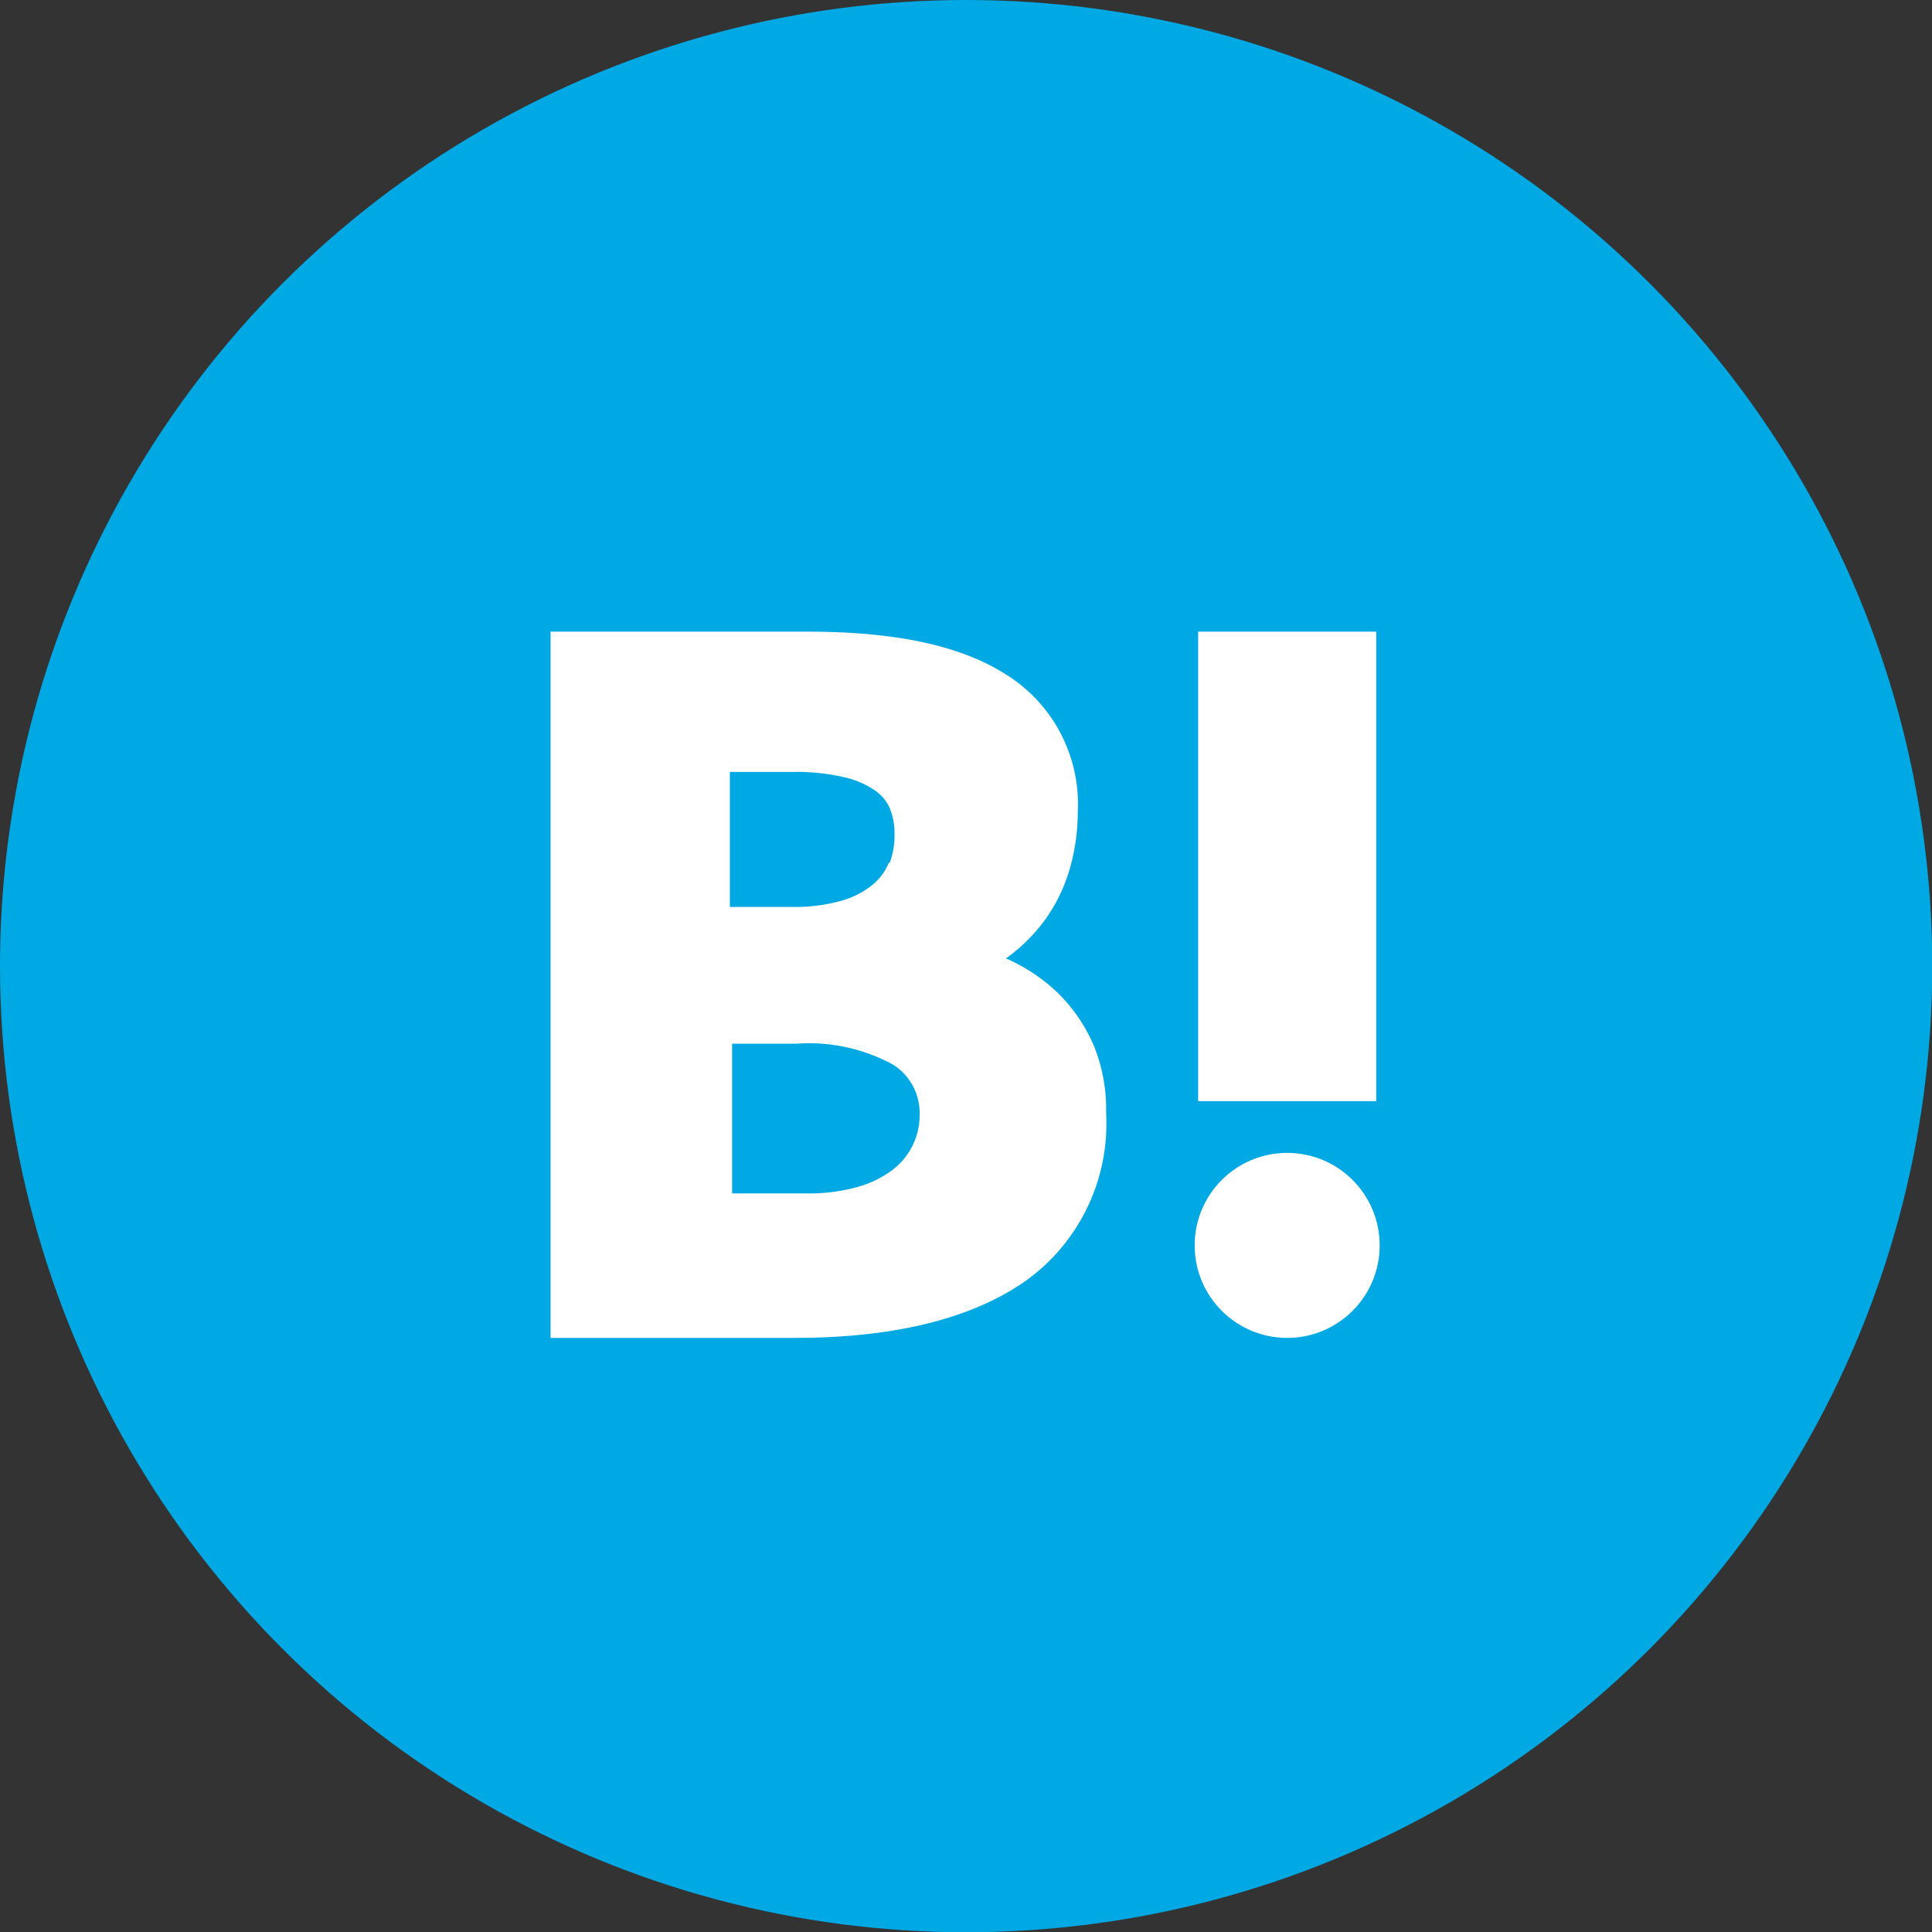 <svg xmlns="http://www.w3.org/2000/svg" width="77.69" height="77.69" viewBox="0 0 77.69 77.69"><rect x="0" y="0" width="77.69" height="77.69" fill="#333333" stroke="none"/><defs><style>.a{fill:#00a9e3;}.b{fill:#fff;}</style></defs><title>hateb</title><circle class="a" cx="38.85" cy="38.85" r="38.85"/><path class="b" d="M4151,4768.89a6.6,6.6,0,0,0-1.36-2.07,7.07,7.07,0,0,0-2-1.41l-0.2-.09,0.15-.11a6.81,6.81,0,0,0,1.54-1.61,6.7,6.7,0,0,0,.91-2,8.27,8.27,0,0,0,.29-2.17,6.14,6.14,0,0,0-2.89-5.53c-1.82-1.16-4.43-1.72-8-1.72h-10.31v28.4h9.8c3.94,0,7-.74,9.17-2.2a7.77,7.77,0,0,0,3.37-6.83A6.82,6.82,0,0,0,4151,4768.89Zm-14.69-.14H4139a7.07,7.07,0,0,1,3.9.84,2.3,2.3,0,0,1,1.07,2,2.76,2.76,0,0,1-1.06,2.21,4.17,4.17,0,0,1-1.4.7,7.2,7.2,0,0,1-2.08.27h-3v-6.06Zm6.42-7.28a2.18,2.18,0,0,1-.63.87,3.43,3.43,0,0,1-1.24.65,6.84,6.84,0,0,1-2,.26h-2.52v-5.43h2.52a8.6,8.6,0,0,1,2.06.21,3.66,3.66,0,0,1,1.25.53,1.71,1.71,0,0,1,.59.7,2.56,2.56,0,0,1,.2,1A3.21,3.21,0,0,1,4142.77,4761.47Z" transform="translate(-4106.99 -4726.78)"/><circle class="b" cx="51.76" cy="50.08" r="3.72"/><rect class="b" x="48.18" y="25.4" width="7.16" height="18.88"/></svg>